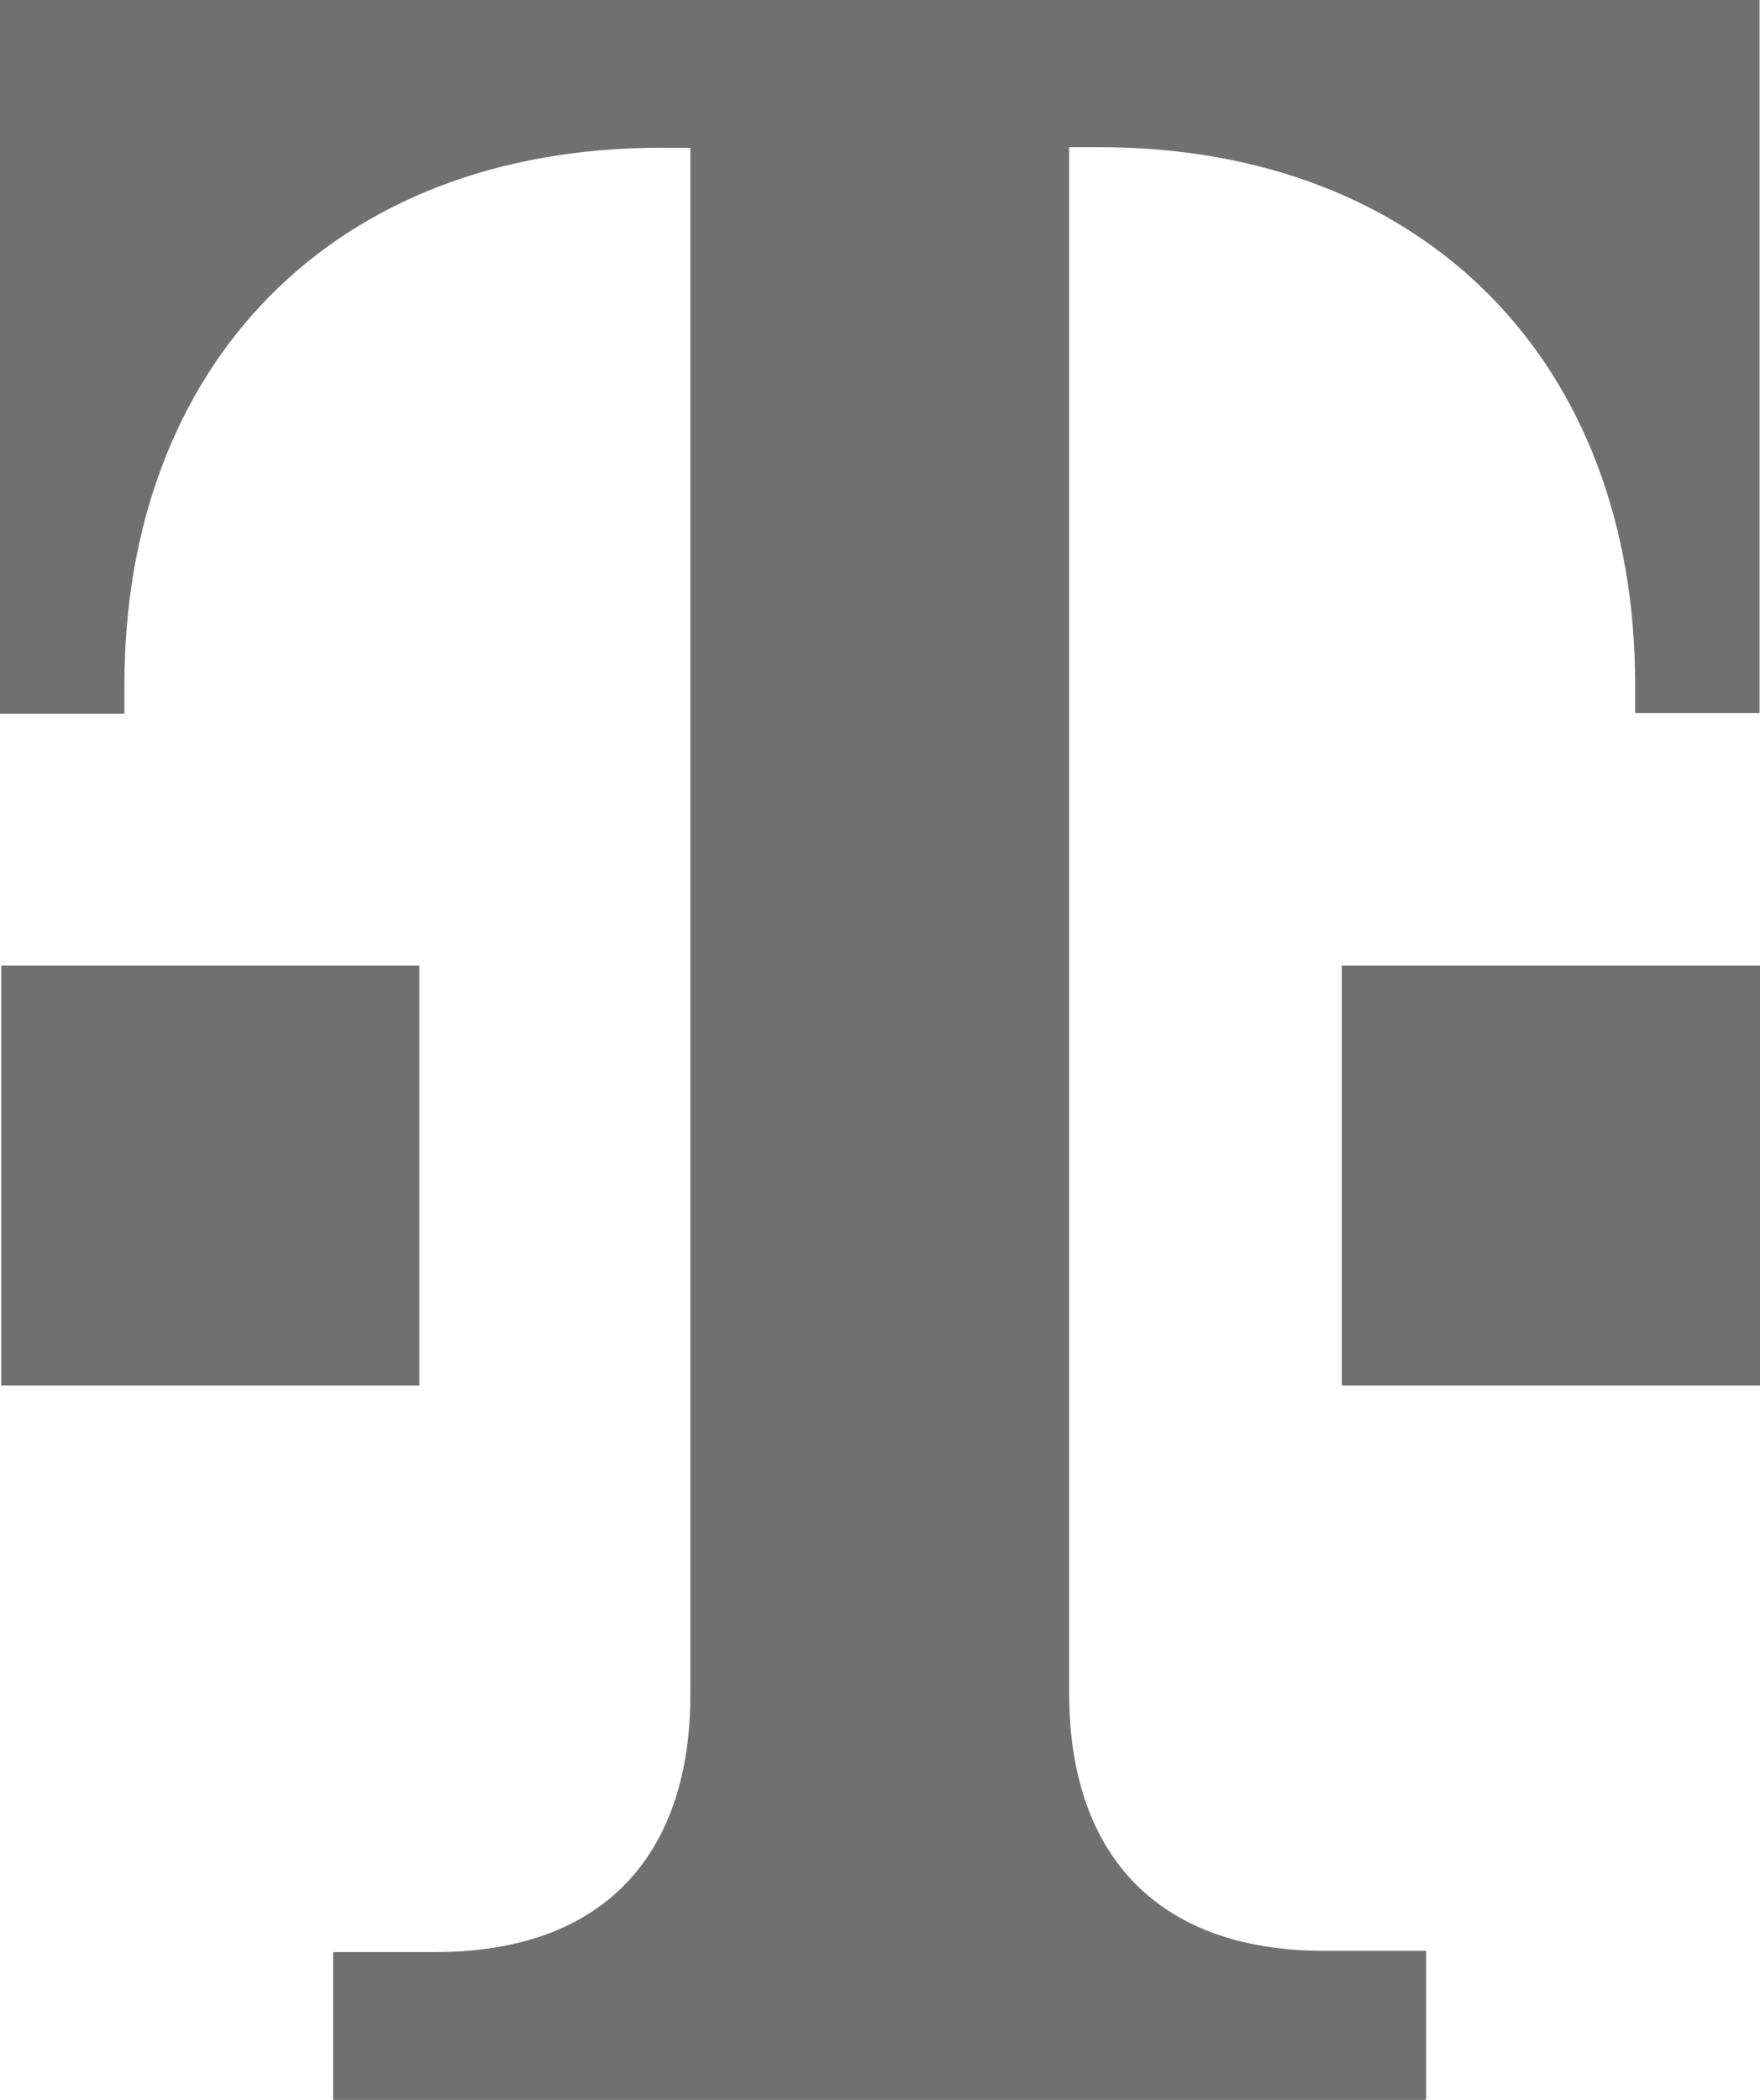 <?xml version="1.0" encoding="UTF-8"?> <svg xmlns="http://www.w3.org/2000/svg" xmlns:xlink="http://www.w3.org/1999/xlink" width="70.95" height="84.653" viewBox="0 0 70.95 84.653"><defs><clipPath id="clip-path"><rect id="Rechteck_51" data-name="Rechteck 51" width="70.95" height="84.653" fill="#707070"></rect></clipPath></defs><g id="Gruppe_130" data-name="Gruppe 130" clip-path="url(#clip-path)"><path id="Pfad_166" data-name="Pfad 166" d="M57.495,84.6V78.645H53.4c-7.05,0-10.3-4.2-10.3-10.377V5.933h1.216c13.207,0,21.6,8.763,21.6,21.647v1.167h5.015V0H0V28.772H5.015V27.605c0-12.884,8.391-21.647,21.6-21.647h1.216v62.36c0,6.181-3.227,10.377-10.3,10.377h-4.1v5.958H57.445Z" fill="#707070"></path><rect id="Rechteck_49" data-name="Rechteck 49" width="16.856" height="16.931" transform="translate(54.094 38.926)" fill="#707070"></rect><rect id="Rechteck_50" data-name="Rechteck 50" width="16.856" height="16.931" transform="translate(0.05 38.926)" fill="#707070"></rect></g></svg> 